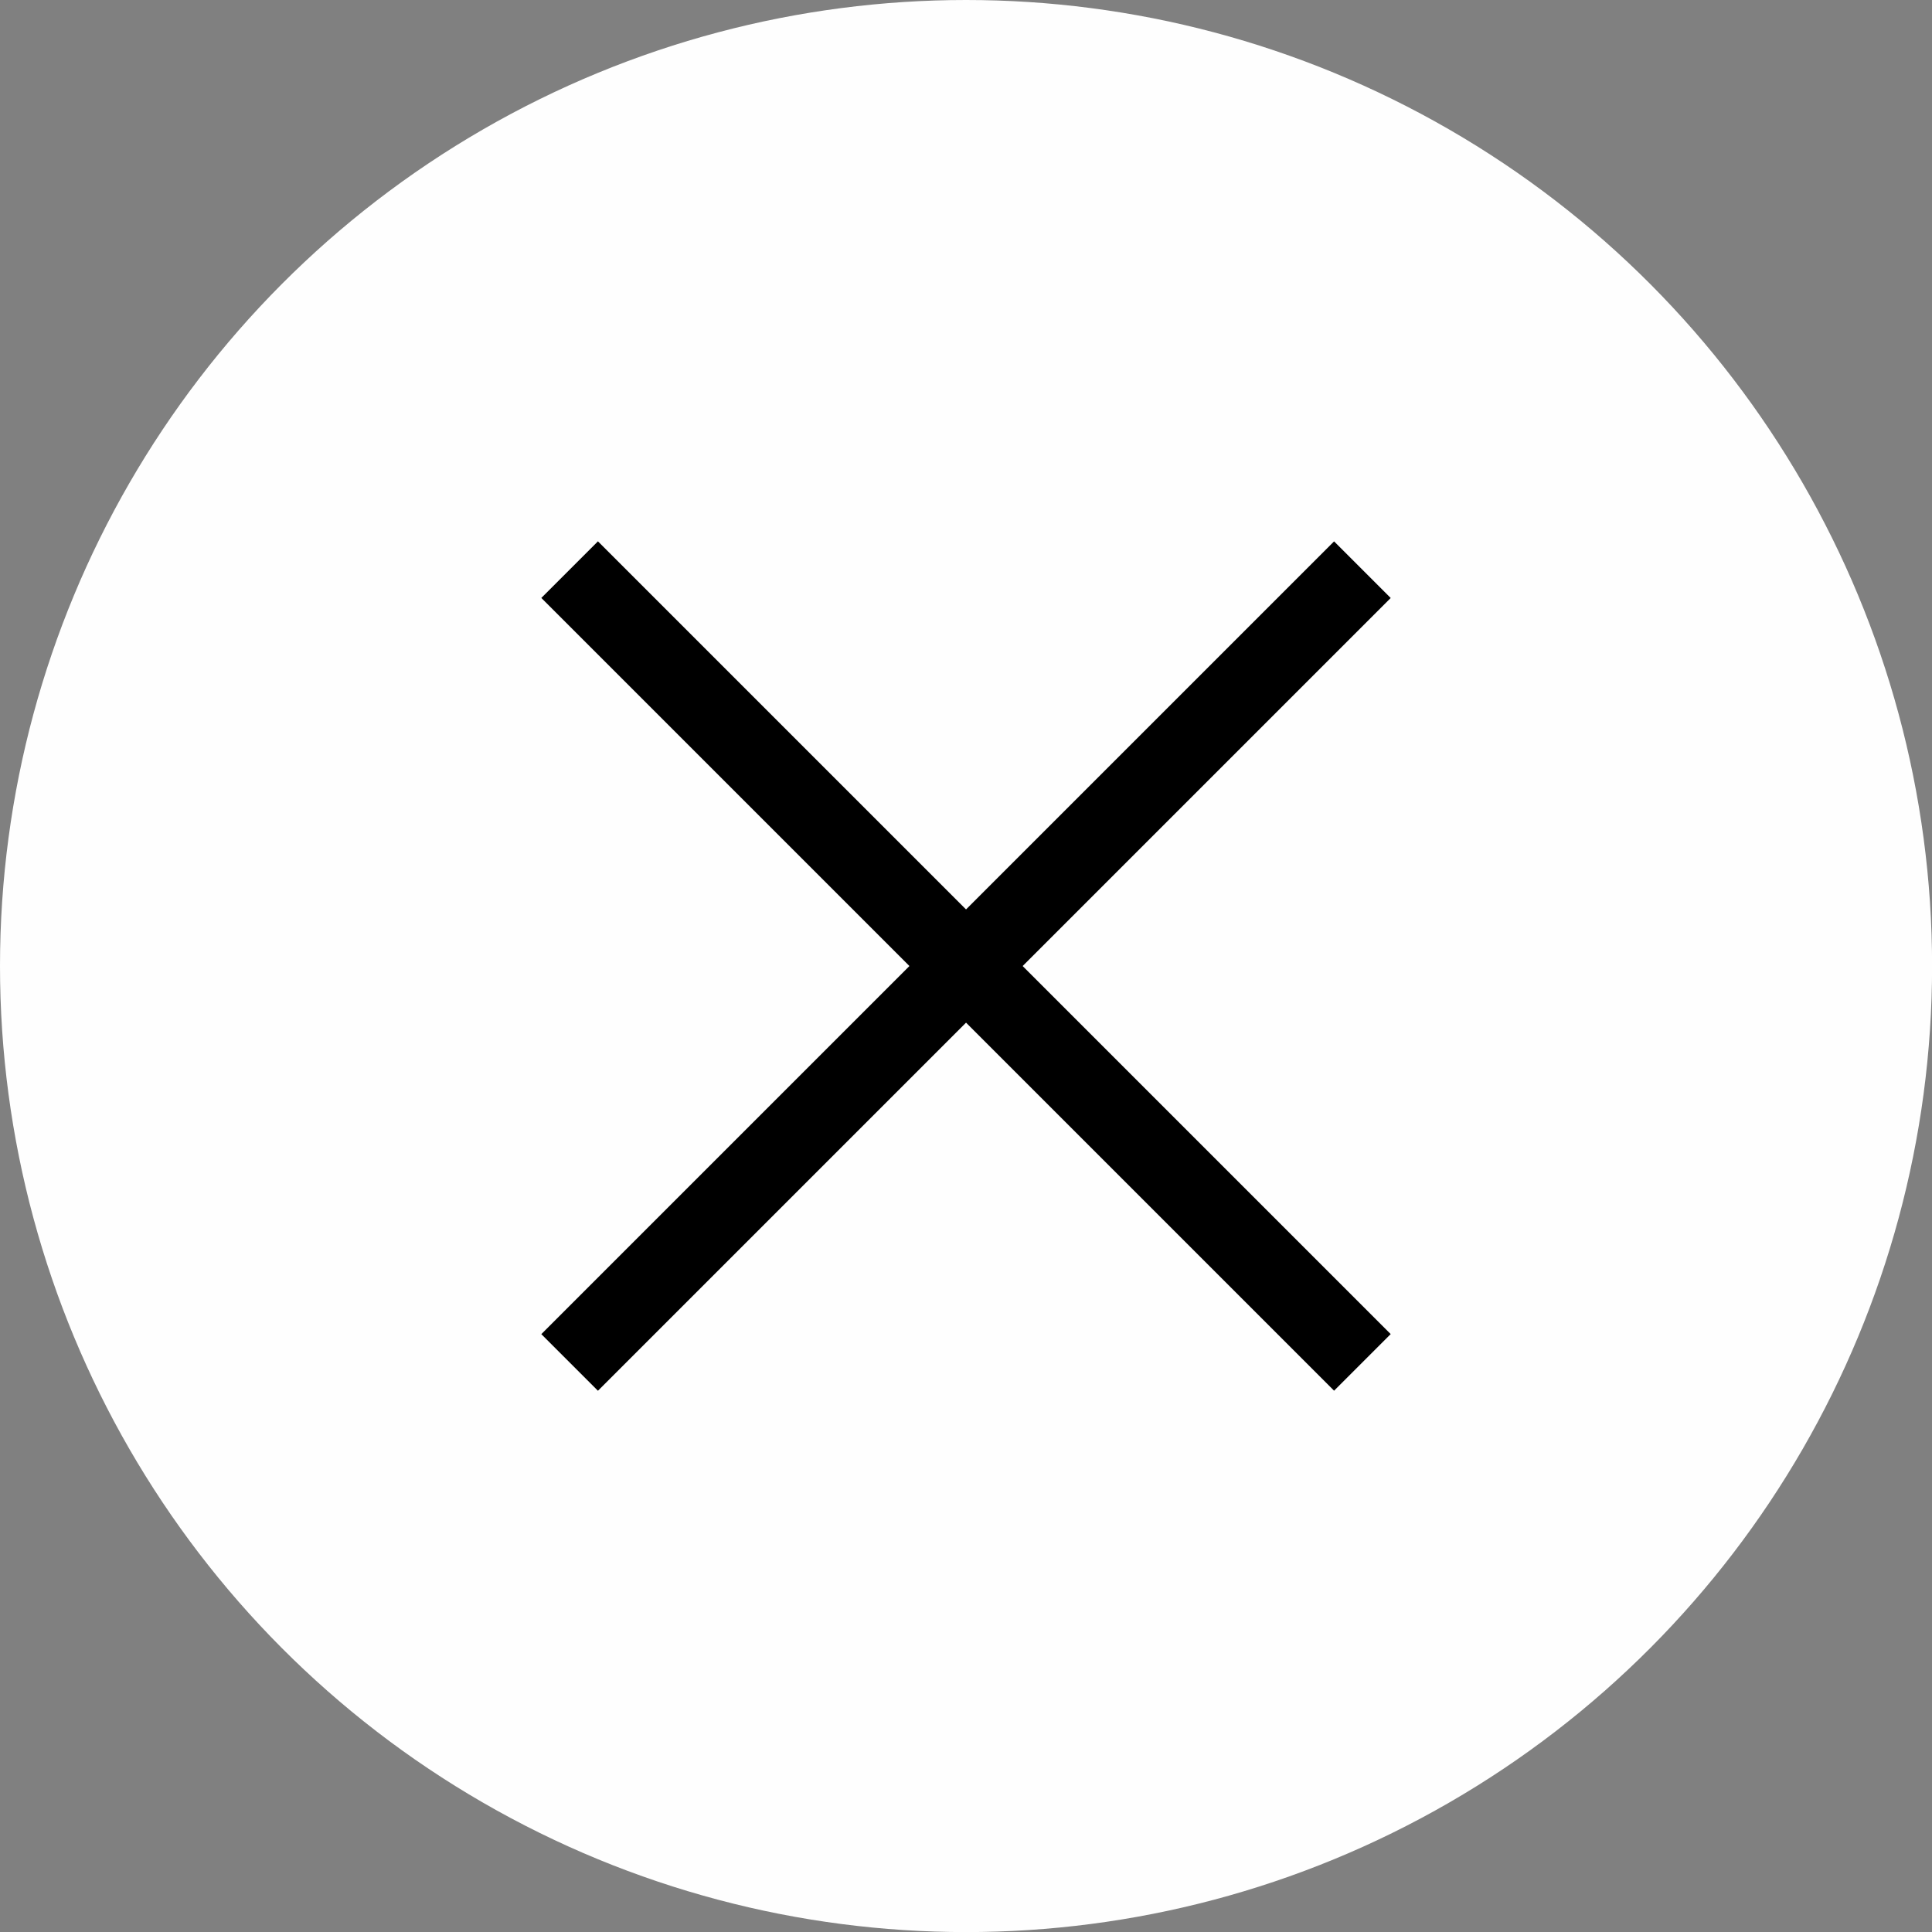<?xml version="1.0" encoding="UTF-8"?><svg id="b" xmlns="http://www.w3.org/2000/svg" viewBox="0 0 24.131 24.131"><rect x="0" y="0" width="24.131" height="24.131" fill="#808080" stroke="none"/><defs><style>.d{fill:#fefefe;}</style></defs><g id="c"><g><circle class="d" cx="12.066" cy="12.066" r="12.066"/><g><rect x="5.064" y="11.566" width="14.003" height="1" transform="translate(-4.998 12.066) rotate(-45)"/><rect x="11.566" y="5.064" width="1" height="14.003" transform="translate(-4.998 12.066) rotate(-45)"/></g></g></g></svg>